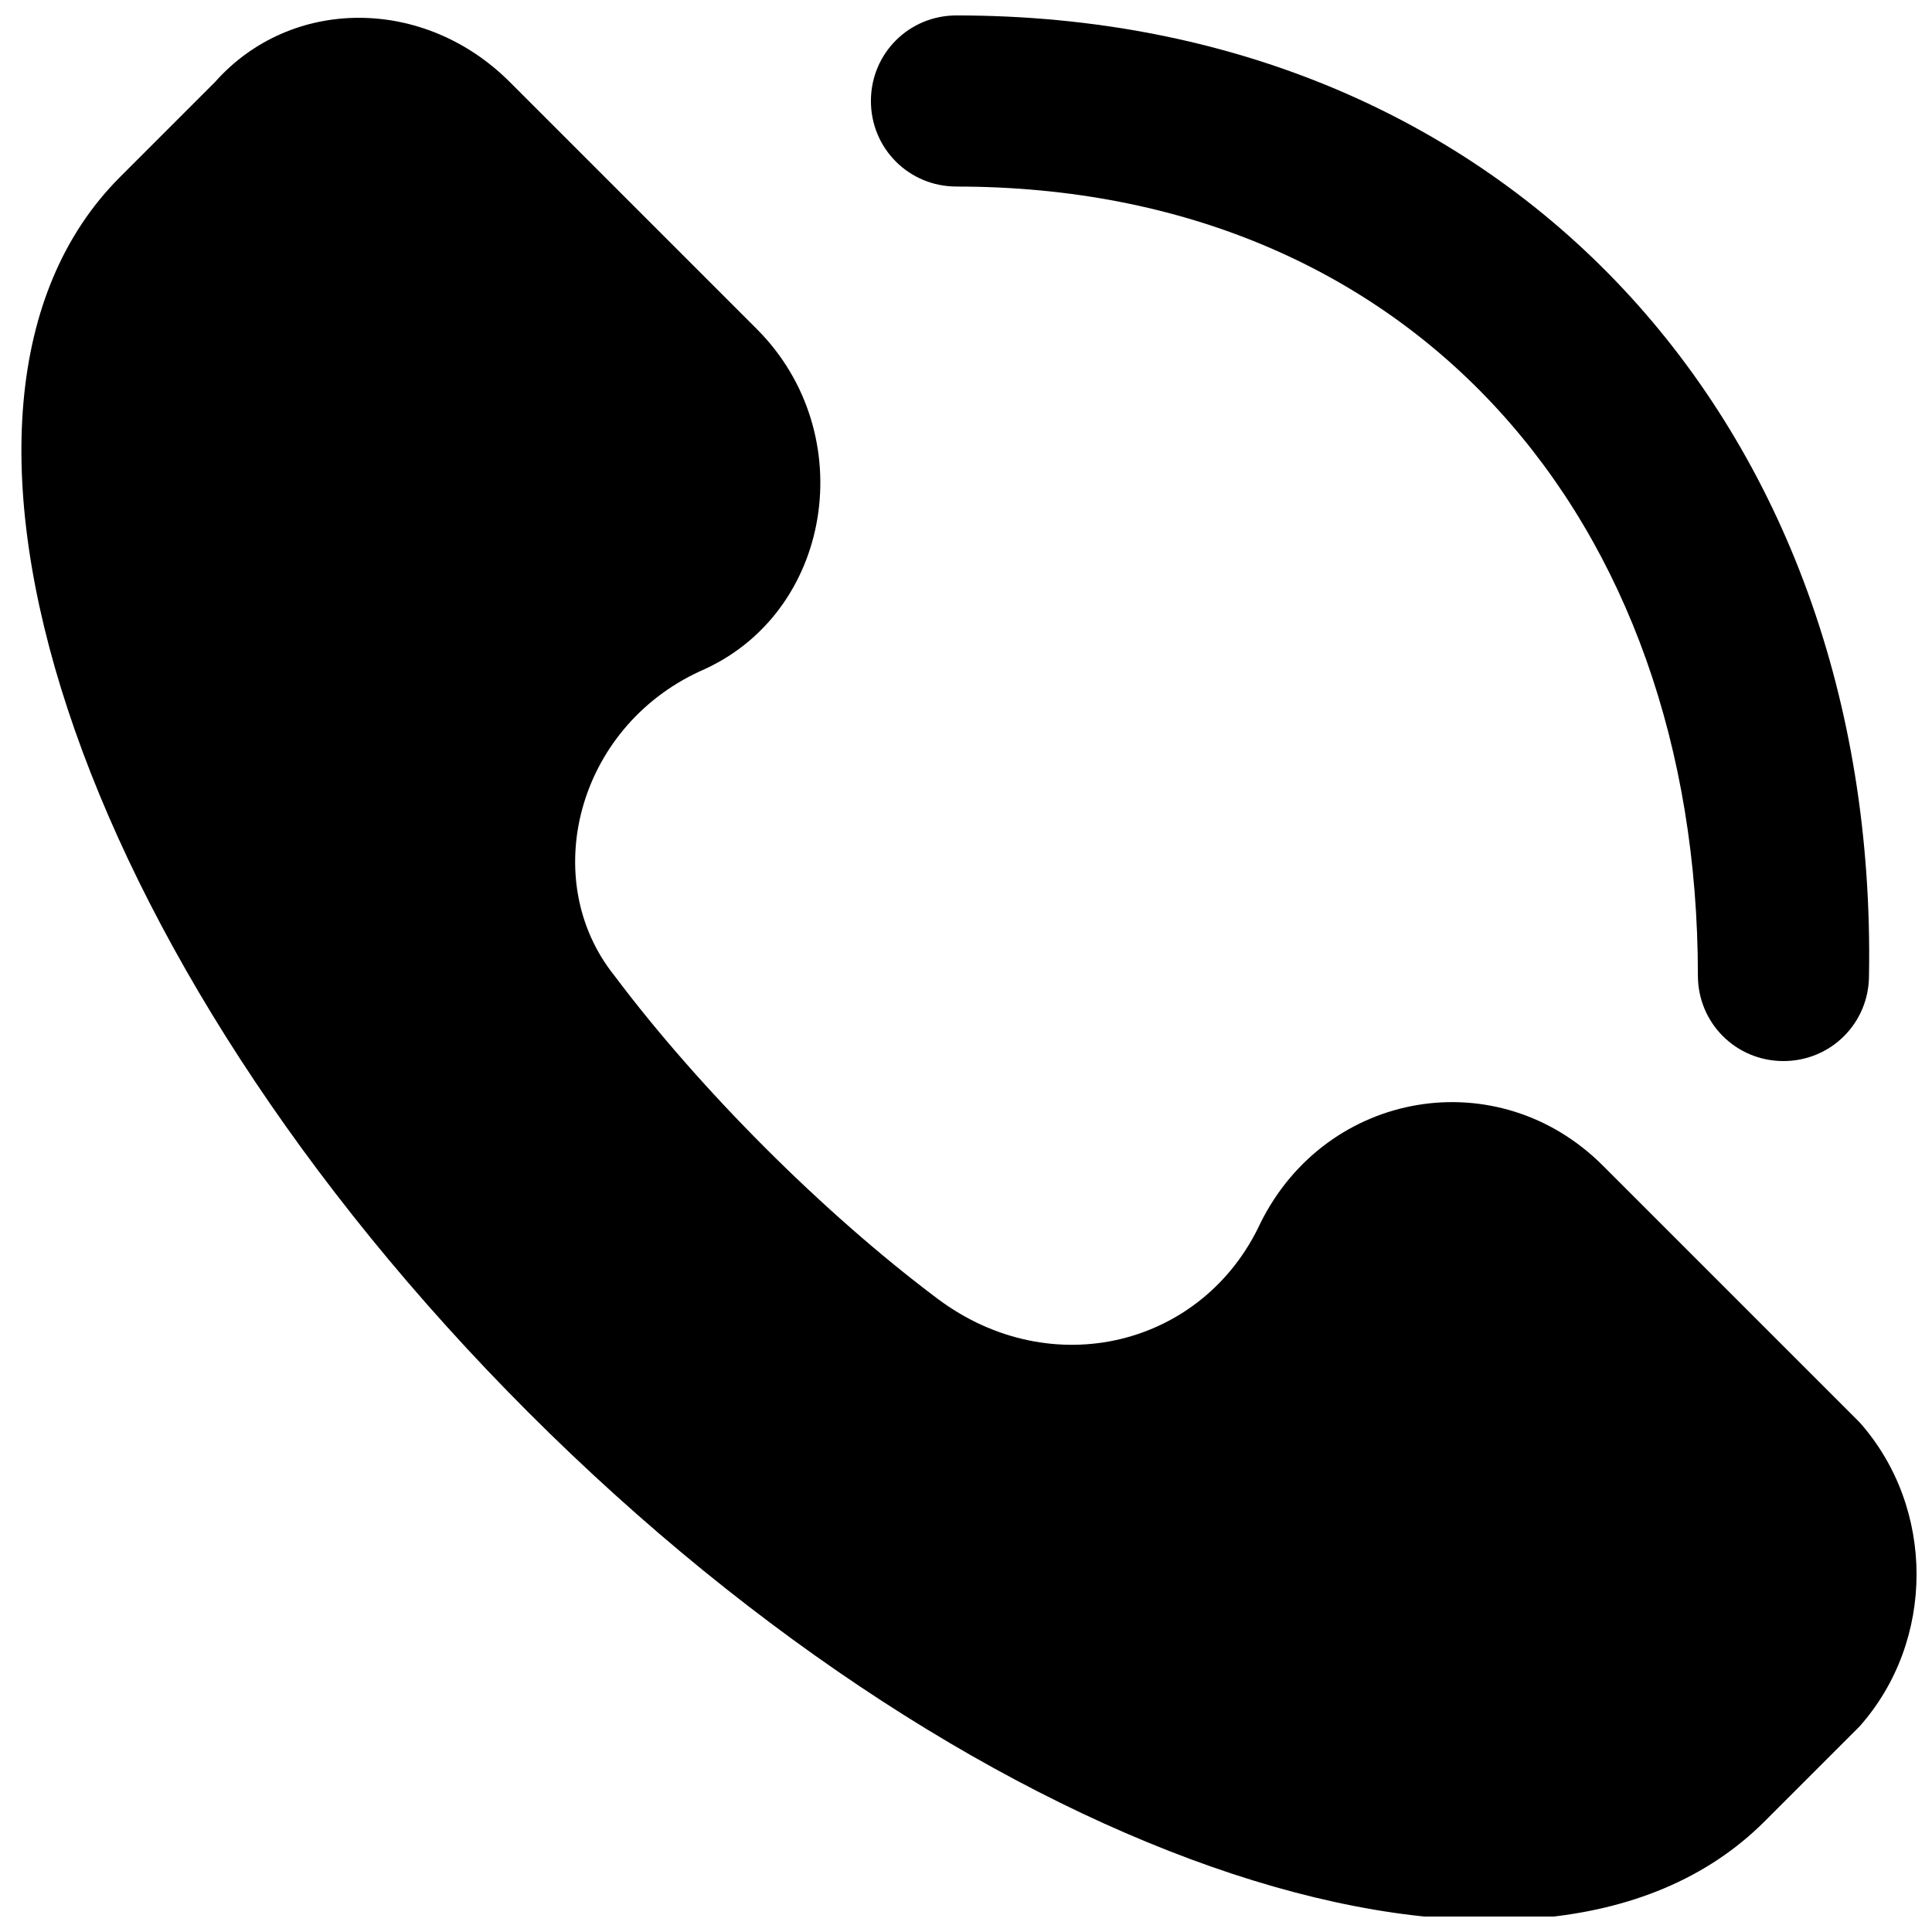 <?xml version="1.0" encoding="UTF-8"?>
<!-- Uploaded to: ICON Repo, www.svgrepo.com, Generator: ICON Repo Mixer Tools -->
<svg width="800px" height="800px" version="1.1" viewBox="144 144 512 512" xmlns="http://www.w3.org/2000/svg">
 <defs>
  <clipPath id="b">
   <path d="m149 148.09h502.9v503.81h-502.9z"/>
  </clipPath>
  <clipPath id="a">
   <path d="m374 148.09h266v277.91h-266z"/>
  </clipPath>
 </defs>
 <g>
  <g clip-path="url(#b)">
   <path d="m636.79 520.91-68.016-68.016c-27.711-27.711-73.051-20.152-90.688 15.113-15.113 32.746-55.418 42.824-85.648 20.152-30.23-22.672-62.977-55.418-85.648-85.648-20.148-25.188-10.07-65.492 22.676-80.609 35.266-15.113 42.824-62.977 15.113-90.688l-65.492-65.492c-22.672-22.672-57.938-22.672-78.09 0l-25.191 25.191c-60.457 60.457-12.594 206.56 108.32 327.48 120.91 120.91 267.02 168.78 327.48 108.32l25.191-25.191c20.148-22.672 20.148-57.938-0.004-80.609z"/>
  </g>
  <g clip-path="url(#a)">
   <path d="m397.48 193.44c120.91 0 196.48 88.168 196.48 209.08 0 12.594 10.078 22.672 22.672 22.672s22.672-10.078 22.672-22.672c2.519-146.11-95.723-254.43-241.83-254.43-12.598 0-22.672 10.078-22.672 22.672s10.074 22.672 22.672 22.672z"/>
  </g>
 </g>
</svg>